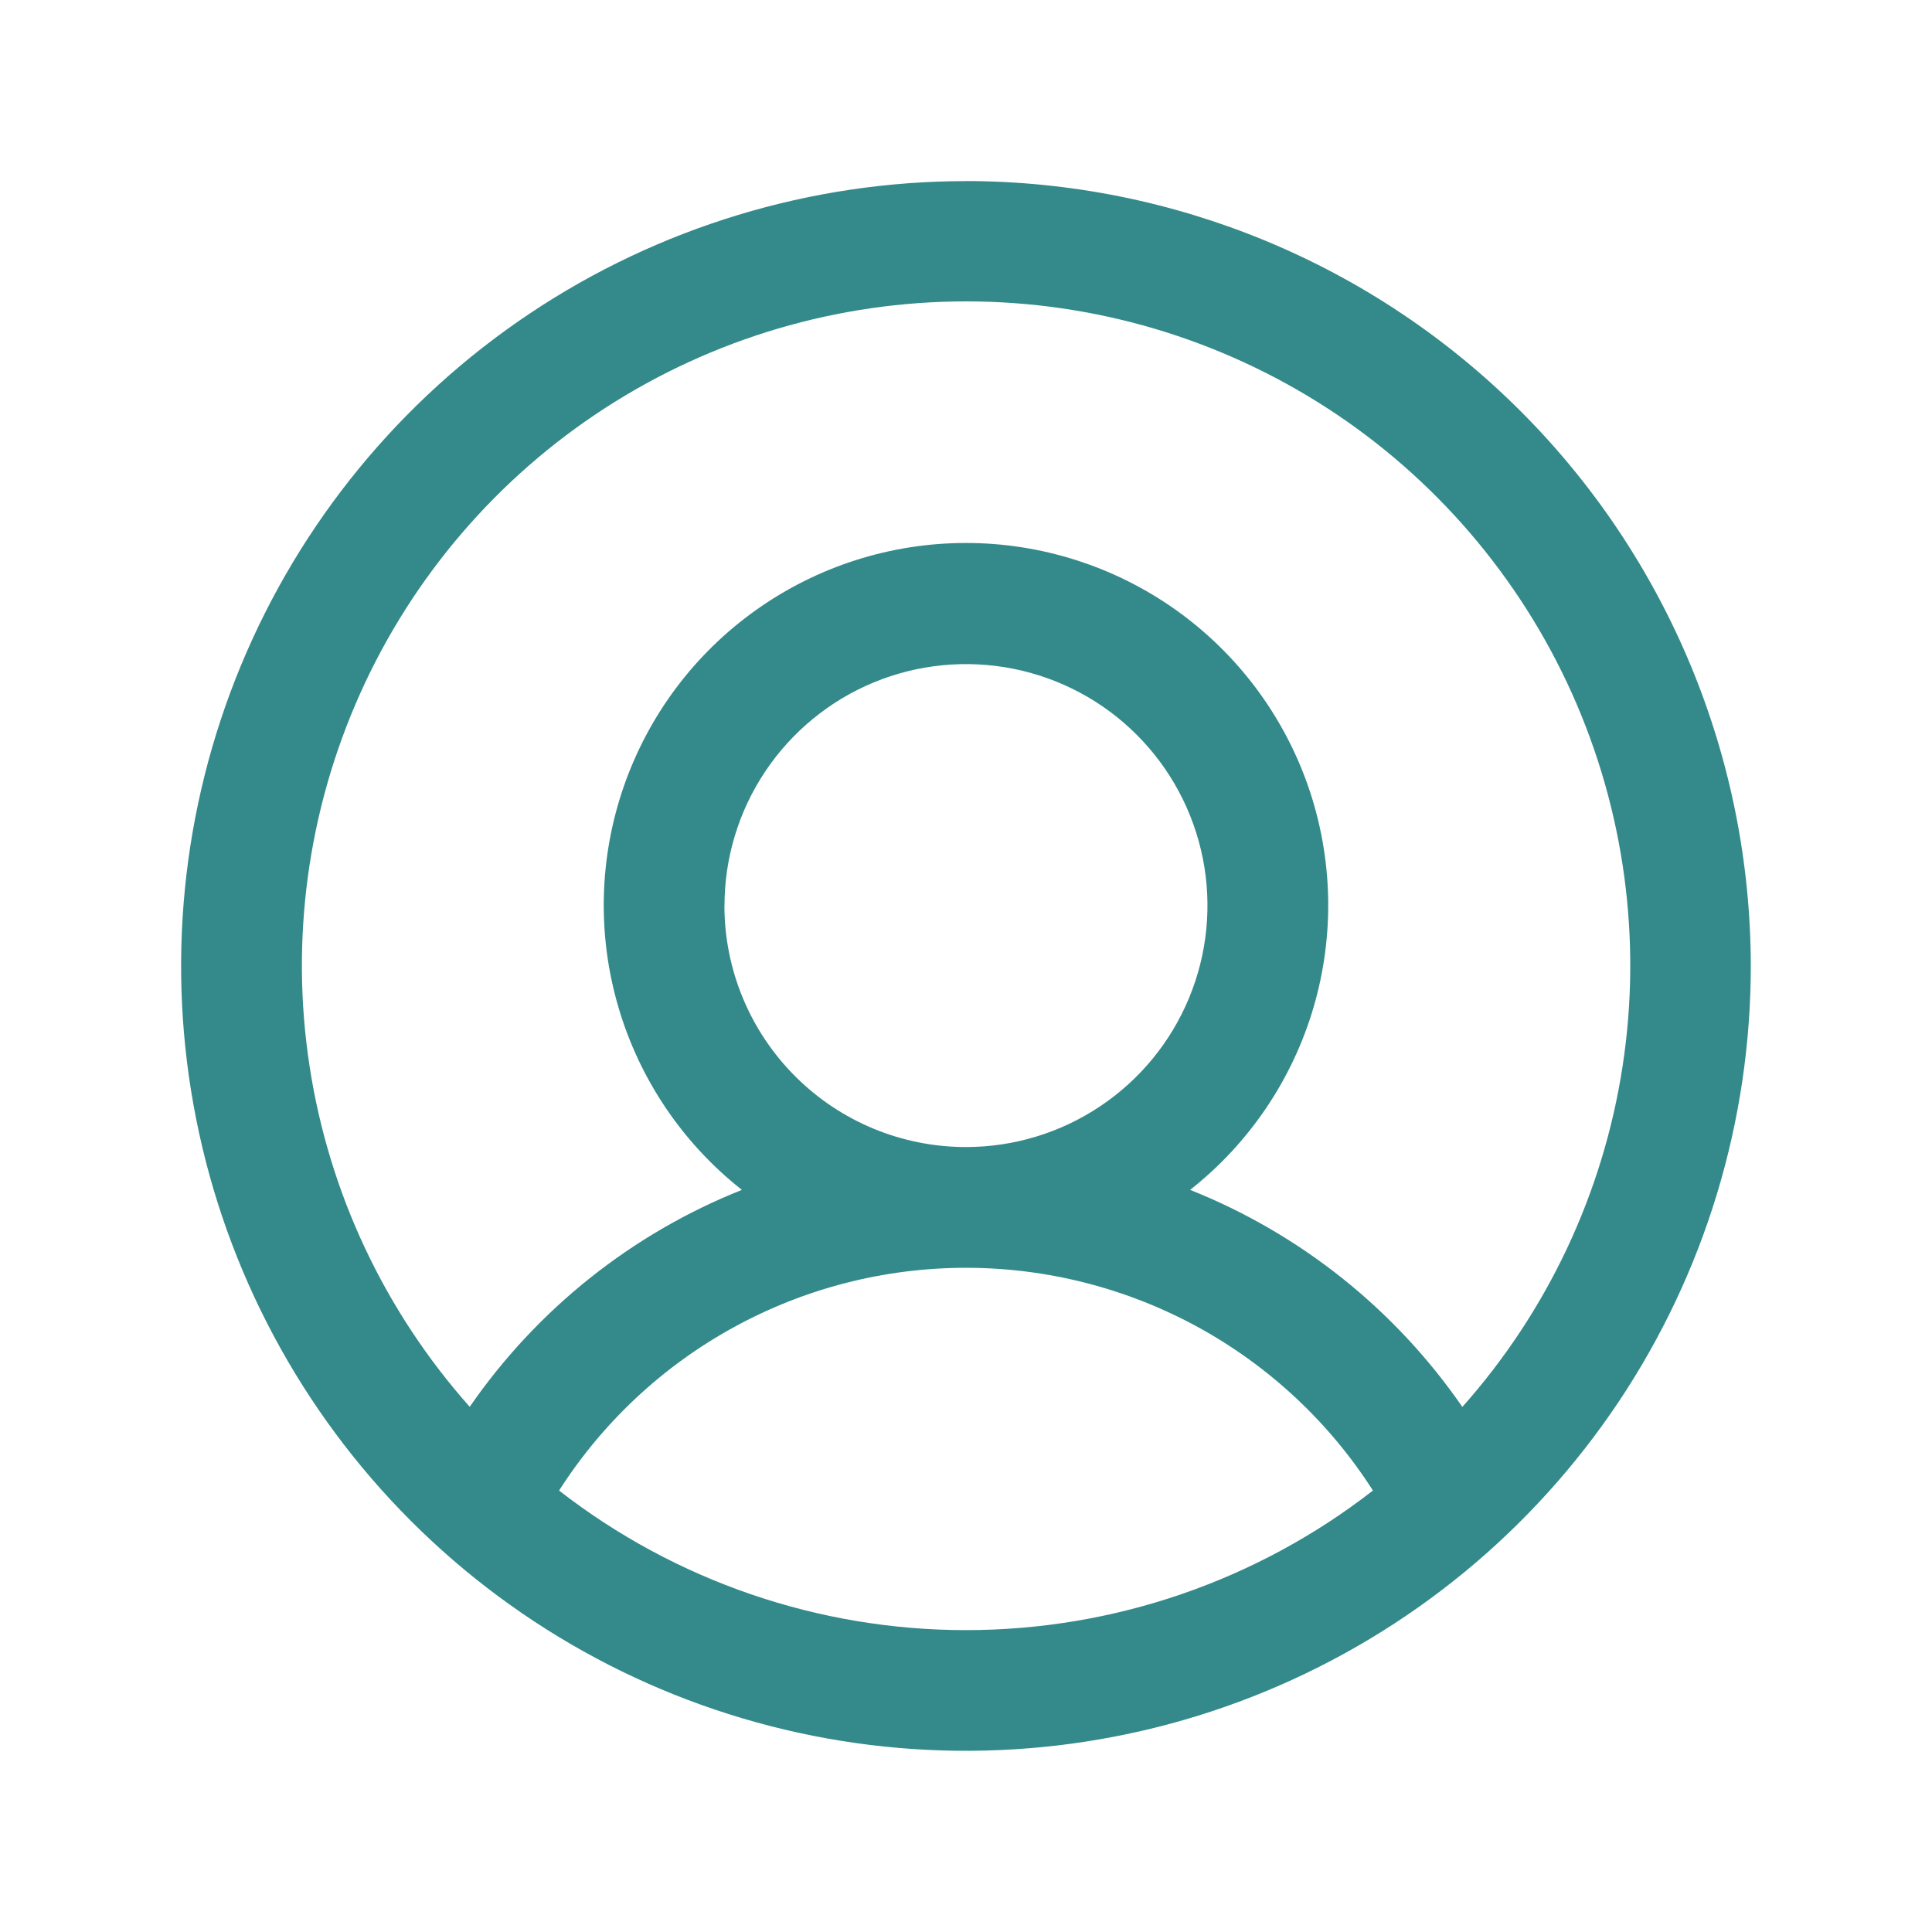 <svg xmlns="http://www.w3.org/2000/svg" id="Layer_1" viewBox="0 0 24 24"><defs><style>      .st0 {        fill: #348a8a;      }    </style></defs><path class="st0" d="M12,2.25c-1.928,0-3.813.572-5.417,1.643-1.603,1.071-2.853,2.594-3.591,4.376-.738,1.782-.931,3.742-.555,5.633.376,1.891,1.305,3.629,2.668,4.992,1.364,1.364,3.101,2.292,4.992,2.668,1.891.376,3.852.183,5.633-.555,1.782-.738,3.304-1.988,4.376-3.591,1.071-1.603,1.643-3.488,1.643-5.417-.003-2.585-1.031-5.063-2.859-6.891-1.828-1.828-4.306-2.856-6.891-2.859ZM6.945,18.516c.543-.849,1.29-1.547,2.173-2.03.883-.484,1.874-.737,2.882-.737s1.998.254,2.882.737c.883.484,1.631,1.182,2.173,2.03-1.445,1.124-3.224,1.734-5.055,1.734s-3.61-.61-5.055-1.734ZM9,11.25c0-.593.176-1.173.506-1.667.33-.493.798-.878,1.346-1.105.548-.227,1.151-.286,1.733-.171.582.116,1.117.401,1.536.821.42.42.705.954.821,1.536.116.582.056,1.185-.171,1.733-.227.548-.612,1.017-1.105,1.346-.493.33-1.073.506-1.667.506-.796,0-1.559-.316-2.121-.879-.563-.563-.879-1.326-.879-2.121ZM18.165,17.476c-.837-1.212-2.013-2.15-3.381-2.695.735-.579,1.271-1.372,1.534-2.27.263-.898.24-1.855-.066-2.739-.306-.884-.88-1.65-1.642-2.193-.762-.542-1.674-.834-2.61-.834s-1.847.291-2.61.834c-.762.542-1.336,1.309-1.642,2.193-.306.884-.33,1.841-.066,2.739.263.898.799,1.691,1.534,2.27-1.368.545-2.544,1.483-3.381,2.695-1.057-1.189-1.748-2.657-1.989-4.229-.242-1.572-.023-3.181.628-4.632.651-1.451,1.708-2.683,3.044-3.547,1.335-.864,2.892-1.324,4.483-1.324s3.147.46,4.483,1.324c1.335.864,2.392,2.096,3.044,3.547.651,1.451.87,3.06.628,4.632-.241,1.572-.932,3.041-1.989,4.229Z"></path></svg>